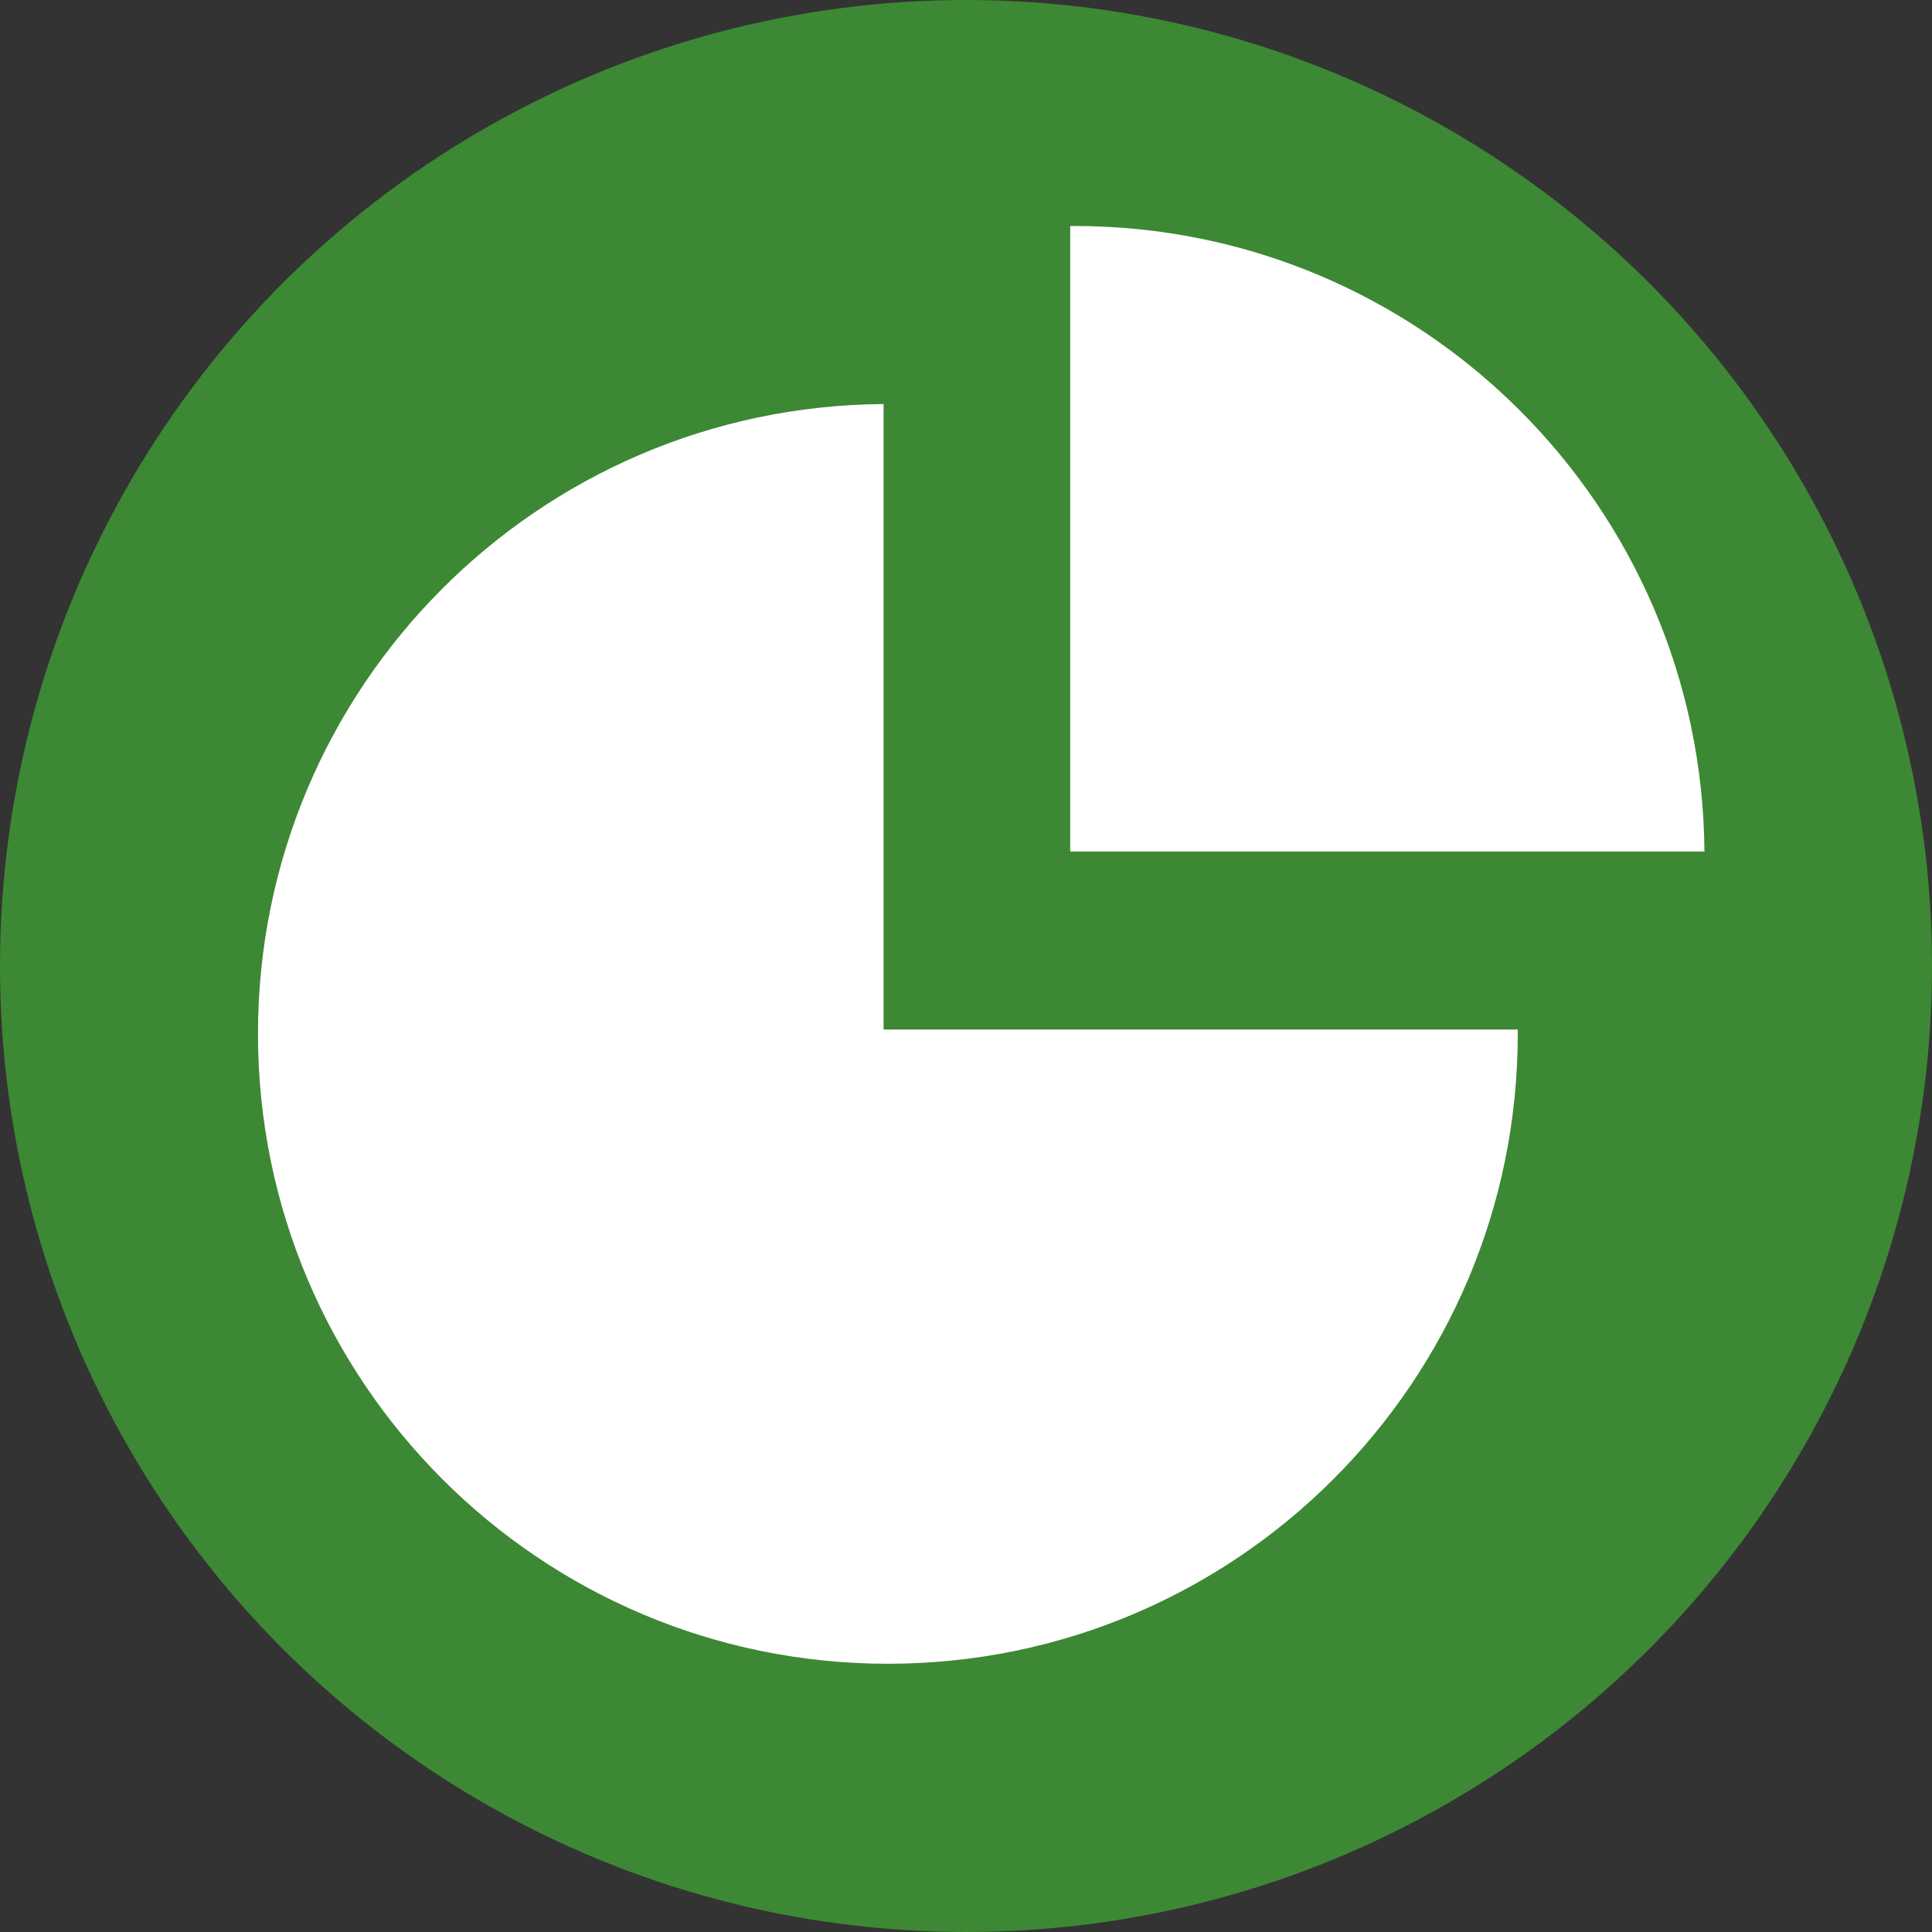 <?xml version="1.0" encoding="utf-8"?>
<!-- Generator: Adobe Illustrator 16.0.0, SVG Export Plug-In . SVG Version: 6.00 Build 0)  -->
<!DOCTYPE svg PUBLIC "-//W3C//DTD SVG 1.1//EN" "http://www.w3.org/Graphics/SVG/1.1/DTD/svg11.dtd">
<svg version="1.1" id="Layer_1" xmlns="http://www.w3.org/2000/svg" xmlns:xlink="http://www.w3.org/1999/xlink" x="0px" y="0px"
	 width="70px" height="70px" viewBox="0 0 70 70" enable-background="new 0 0 70 70" xml:space="preserve">
<rect x="0" y="0" width="70" height="70" fill="#333333" stroke="none"/>
<circle fill="#3D8834" cx="35" cy="35" r="35"/>
<g>
	<path fill="#FFFFFF" d="M32.014,37.301V14.639C19.481,14.724,9.347,24.906,9.347,37.458c0,12.606,10.219,22.823,22.823,22.823
		c12.604,0,22.822-10.217,22.822-22.823c0-0.052-0.002-0.104-0.002-0.157H32.014z"/>
	<path fill="#FFFFFF" d="M38.932,8.188c-0.053,0-0.104,0.004-0.156,0.004v22.661h22.979C61.665,18.322,51.482,8.188,38.932,8.188z"
		/>
</g>
</svg>
